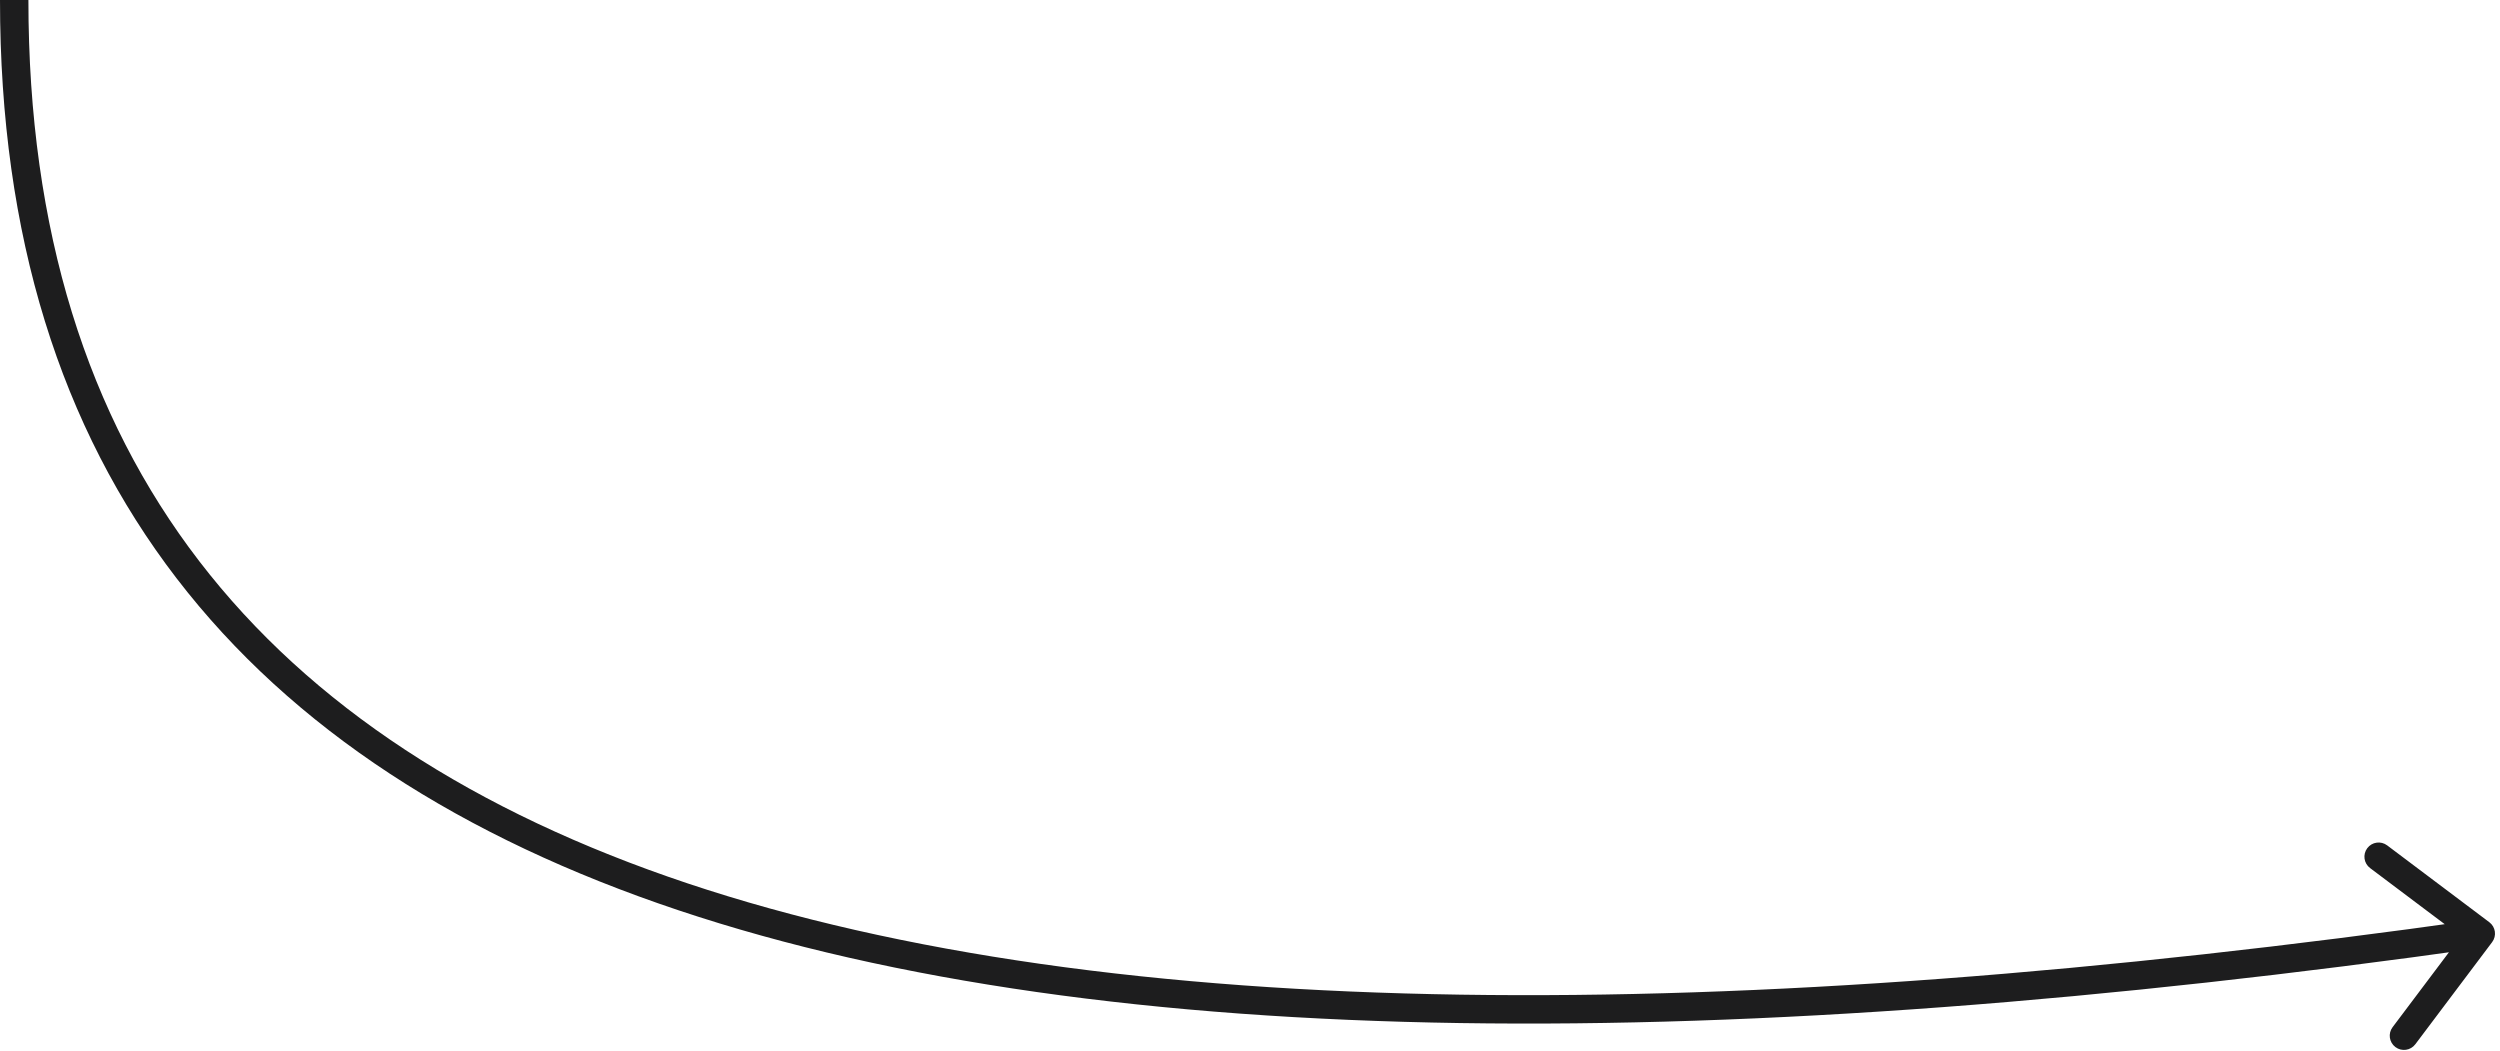 <?xml version="1.0" encoding="UTF-8"?> <svg xmlns="http://www.w3.org/2000/svg" width="88" height="37" viewBox="0 0 88 37" fill="none"><path d="M87.724 33.162C87.889 32.941 87.845 32.628 87.624 32.462L84.028 29.757C83.807 29.591 83.494 29.635 83.328 29.856C83.162 30.077 83.206 30.39 83.427 30.556L86.624 32.96L84.219 36.157C84.053 36.378 84.098 36.691 84.319 36.857C84.539 37.023 84.853 36.979 85.019 36.758L87.724 33.162ZM87.324 32.861L87.254 32.366C60.771 36.114 39.161 36.099 24.195 31.092C16.722 28.592 10.932 24.856 7.009 19.748C3.089 14.643 1 8.126 1 -1.78766e-05L0.5 -2.38905e-05L-0 -2.99043e-05C-0 8.305 2.138 15.047 6.216 20.357C10.291 25.663 16.27 29.495 23.878 32.04C39.074 37.124 60.877 37.109 87.394 33.356L87.324 32.861Z" fill="#1D1D1E"></path></svg> 